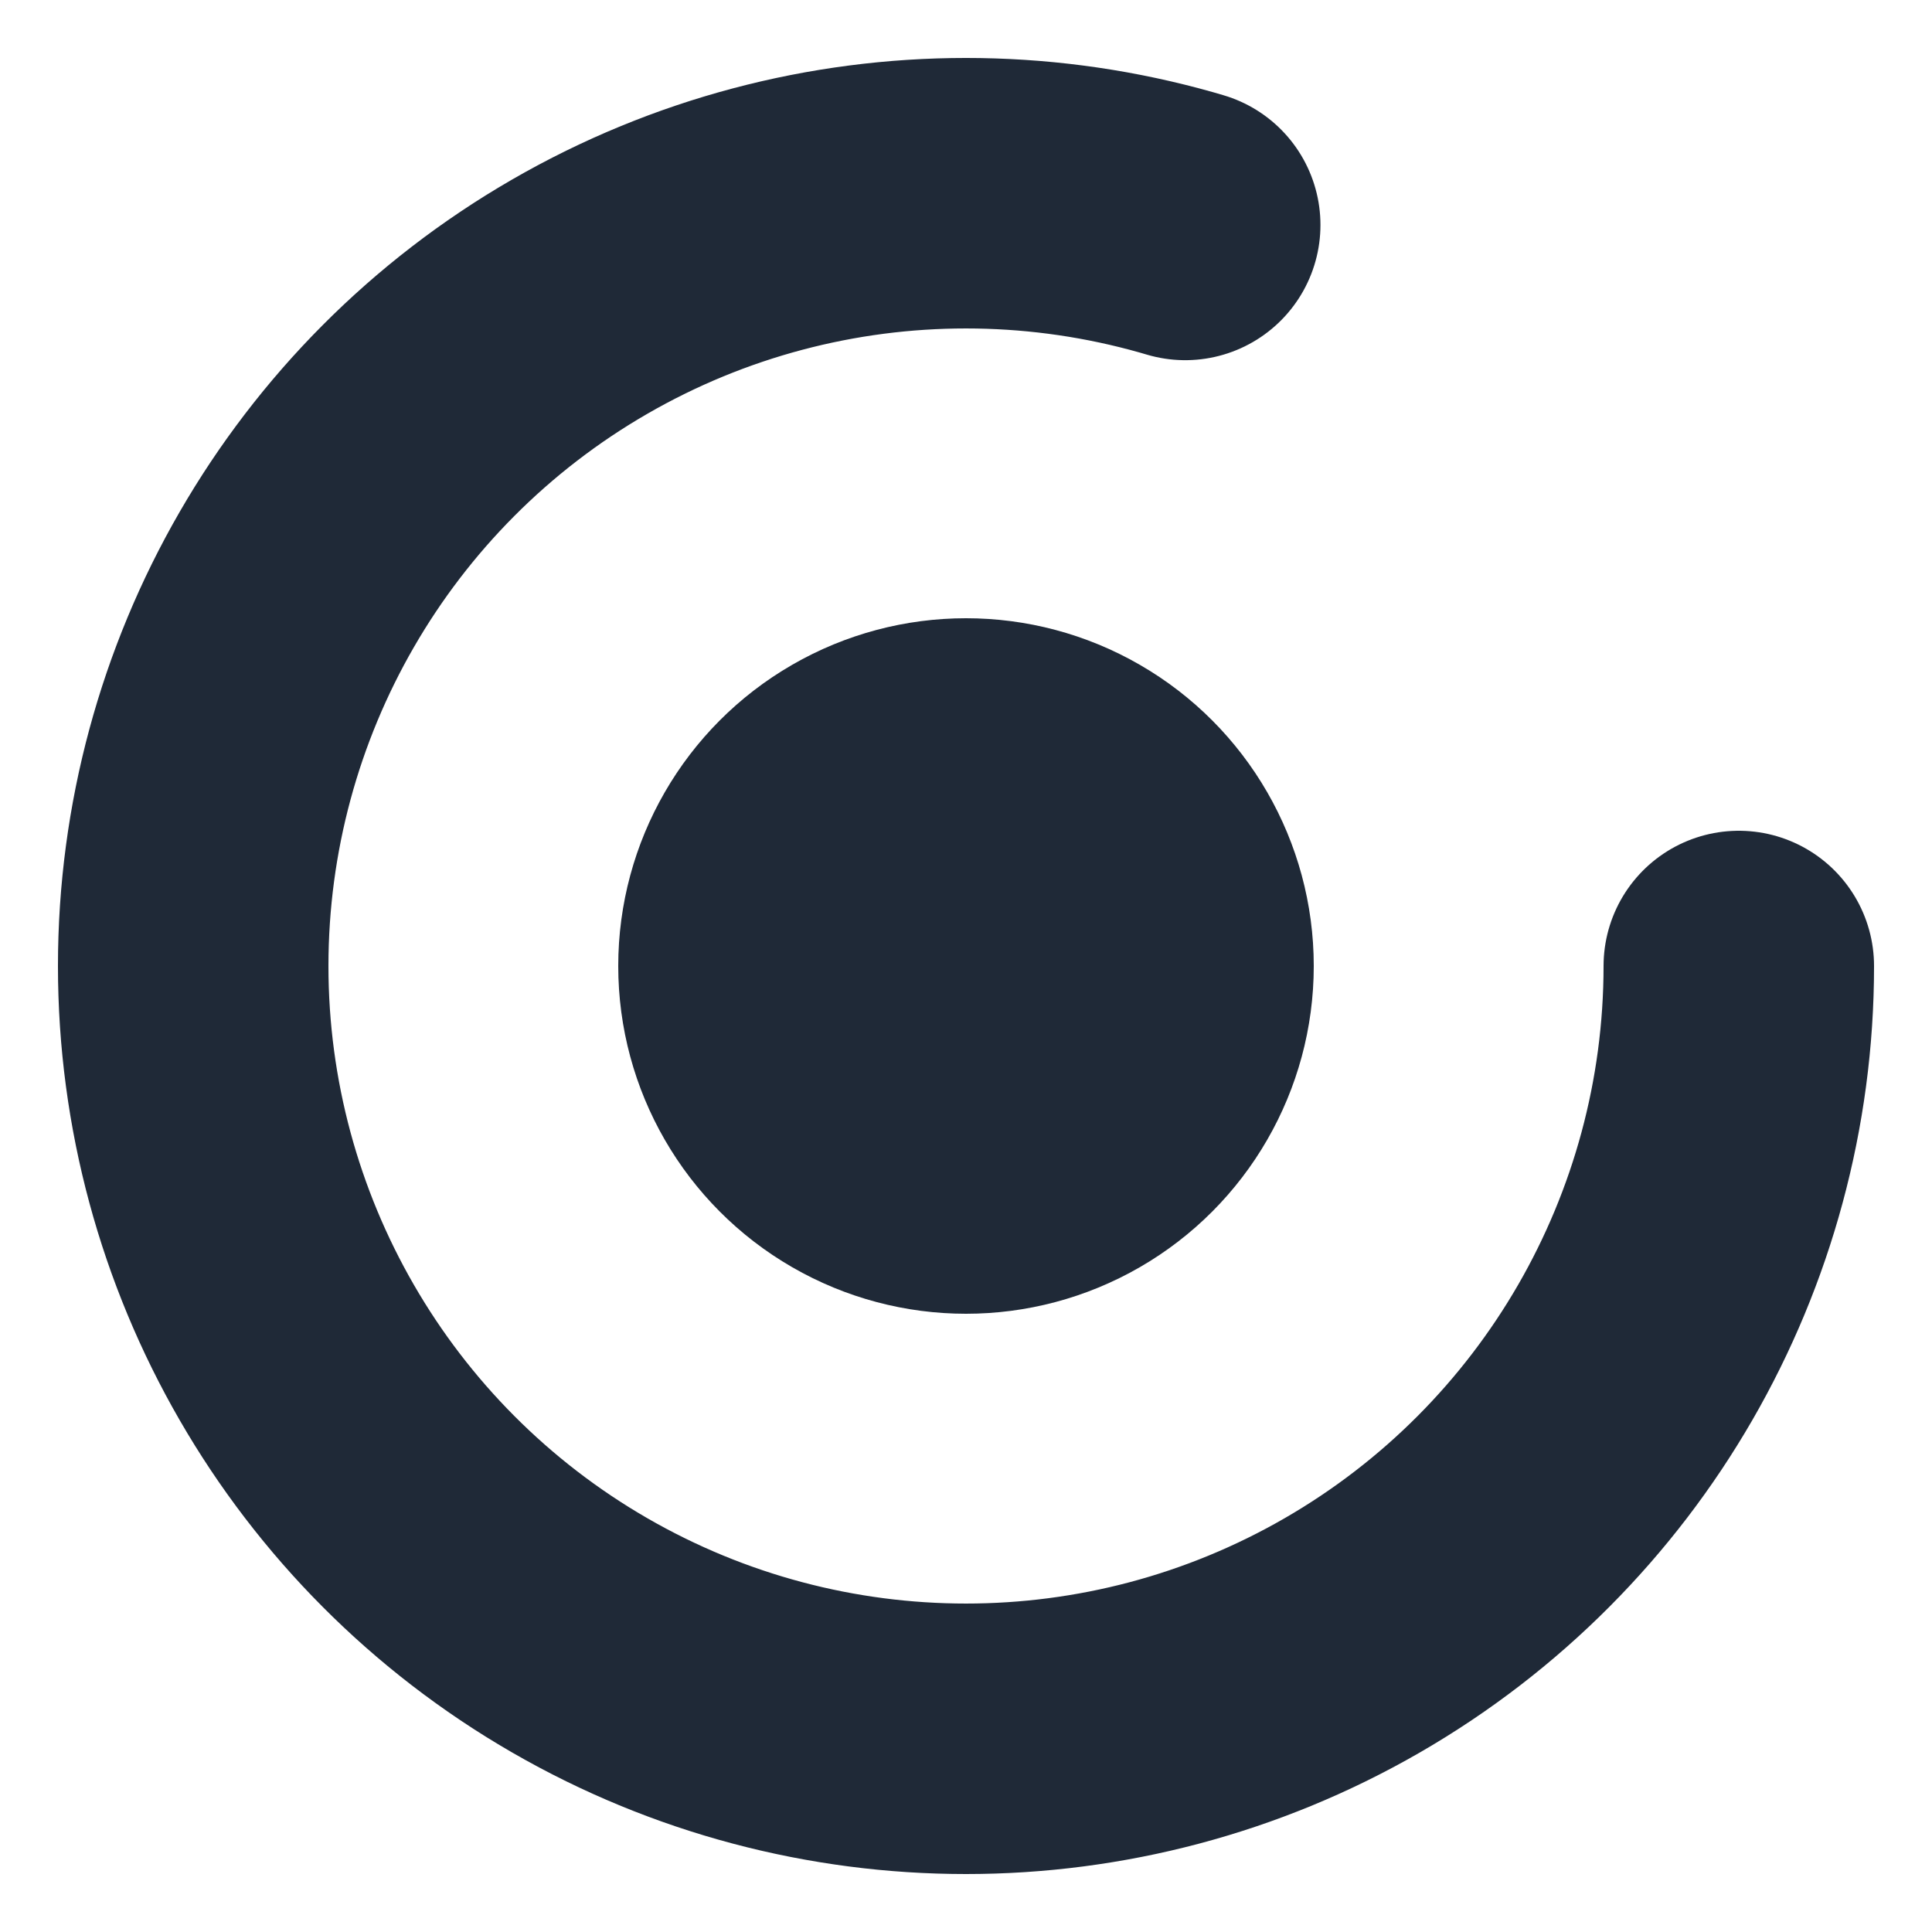 <svg xmlns="http://www.w3.org/2000/svg" viewBox="0 0 100 100">

    <!-- Outer Incomplete Ring -->
    <circle cx="50" cy="50" r="40" fill="none" stroke="#1F2937" stroke-width="14" stroke-dasharray="200 60"
        stroke-linecap="round" />

    <!-- Center Core -->
    <circle cx="50" cy="50" r="18" fill="#1F2937" />

</svg>